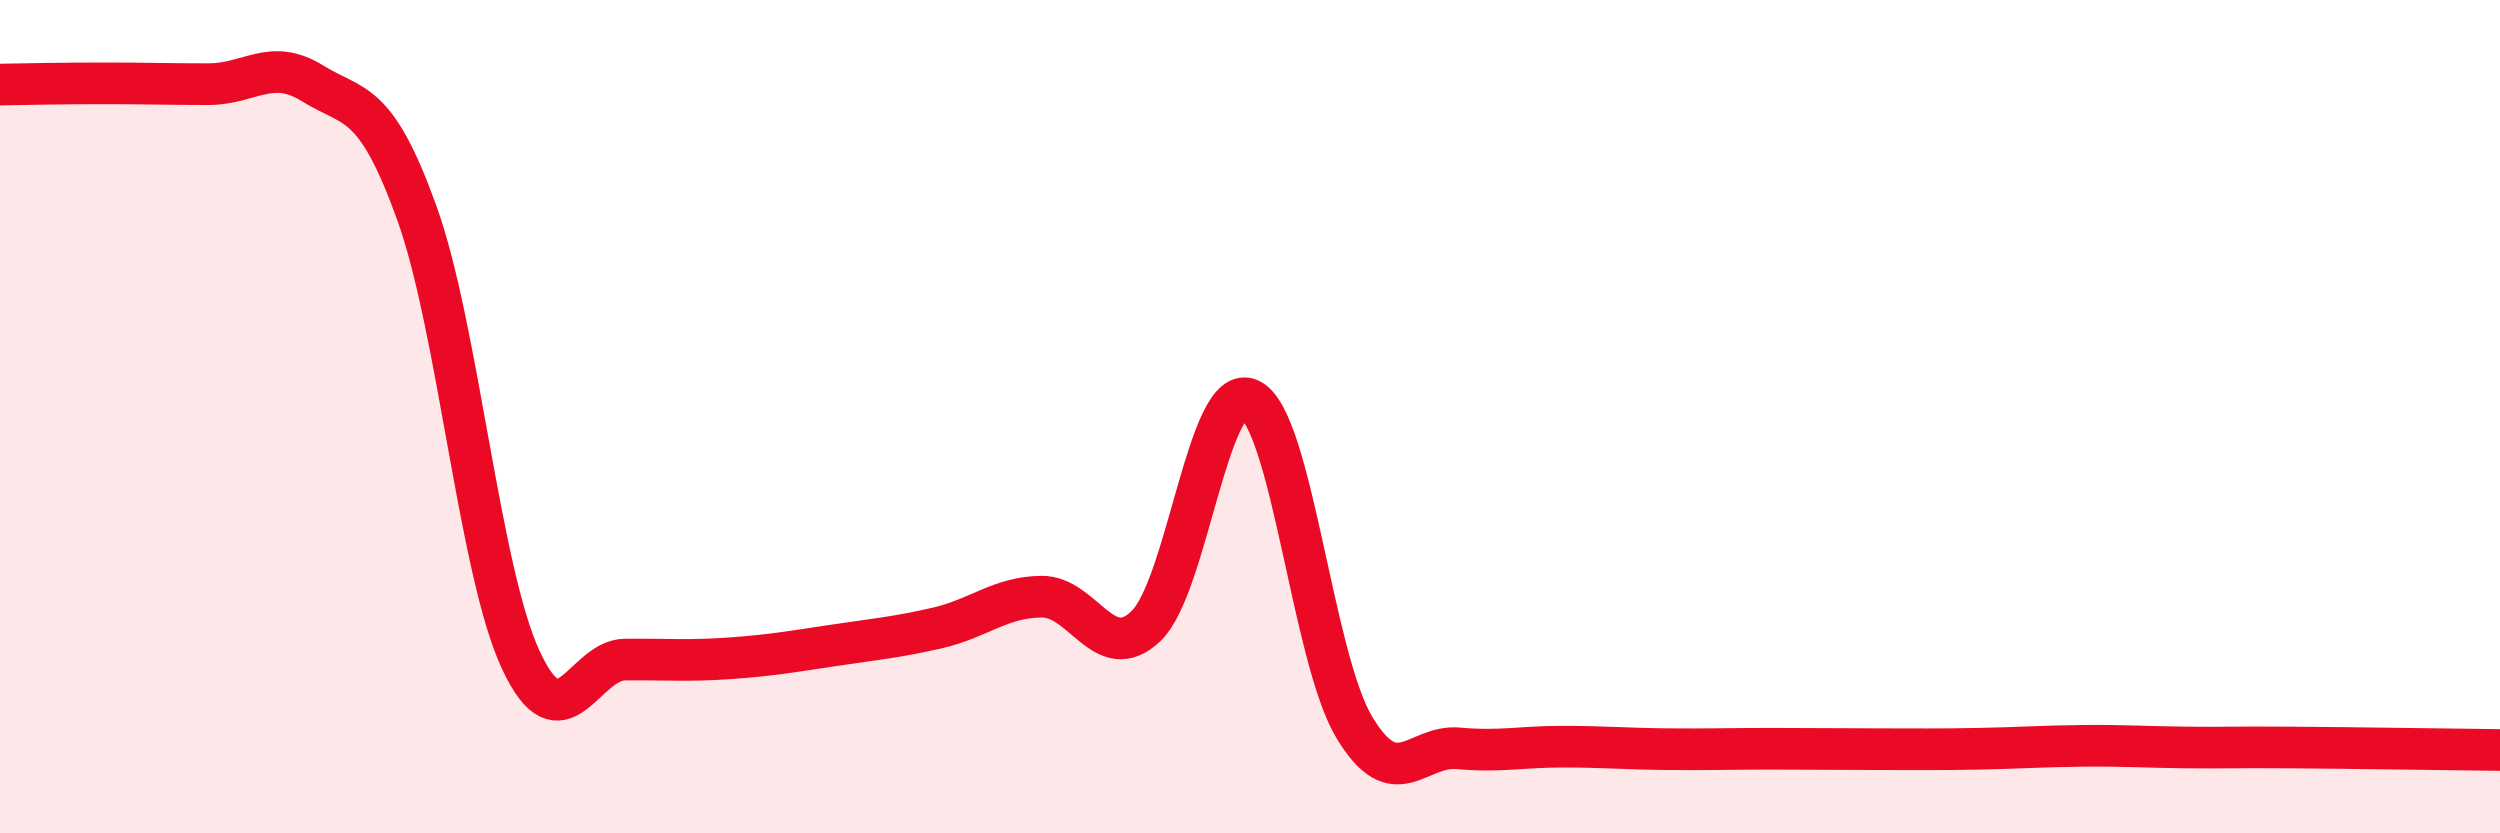 
    <svg width="60" height="20" viewBox="0 0 60 20" xmlns="http://www.w3.org/2000/svg">
      <path
        d="M 0,2.03 C 0.5,2.02 1.5,2 2.5,2 C 3.5,2 4,2.02 5,2.02 C 6,2.02 6.5,1.38 7.5,2 C 8.5,2.62 9,2.33 10,5.1 C 11,7.87 11.5,13.69 12.5,15.84 C 13.5,17.99 14,15.84 15,15.83 C 16,15.82 16.5,15.87 17.5,15.8 C 18.5,15.73 19,15.64 20,15.49 C 21,15.34 21.5,15.3 22.5,15.07 C 23.5,14.84 24,14.33 25,14.32 C 26,14.31 26.5,15.98 27.5,15.03 C 28.5,14.08 29,9.11 30,9.59 C 31,10.07 31.5,15.78 32.5,17.45 C 33.5,19.12 34,17.87 35,17.96 C 36,18.05 36.5,17.92 37.5,17.92 C 38.5,17.92 39,17.97 40,17.98 C 41,17.99 41.5,17.97 42.5,17.97 C 43.5,17.97 44,17.98 45,17.98 C 46,17.98 46.5,17.99 47.5,17.97 C 48.5,17.95 49,17.91 50,17.9 C 51,17.89 51.5,17.93 52.5,17.94 C 53.5,17.95 53.5,17.93 55,17.94 C 56.5,17.95 59,17.99 60,18L60 20L0 20Z"
        fill="#EB0A25"
        opacity="0.1"
        stroke-linecap="round"
        stroke-linejoin="round"
      />
      <path
        d="M 0,2.03 C 0.5,2.02 1.5,2 2.5,2 C 3.5,2 4,2.02 5,2.02 C 6,2.02 6.5,1.38 7.5,2 C 8.5,2.62 9,2.33 10,5.1 C 11,7.87 11.5,13.69 12.5,15.84 C 13.5,17.99 14,15.84 15,15.83 C 16,15.82 16.5,15.87 17.5,15.8 C 18.5,15.73 19,15.64 20,15.49 C 21,15.34 21.5,15.3 22.5,15.07 C 23.5,14.84 24,14.33 25,14.32 C 26,14.31 26.5,15.98 27.5,15.03 C 28.5,14.08 29,9.11 30,9.59 C 31,10.07 31.5,15.78 32.5,17.45 C 33.5,19.12 34,17.87 35,17.96 C 36,18.05 36.5,17.92 37.5,17.92 C 38.5,17.92 39,17.97 40,17.98 C 41,17.99 41.5,17.97 42.5,17.97 C 43.5,17.97 44,17.98 45,17.98 C 46,17.98 46.5,17.99 47.5,17.97 C 48.5,17.95 49,17.91 50,17.9 C 51,17.89 51.5,17.93 52.5,17.94 C 53.5,17.95 53.5,17.93 55,17.94 C 56.5,17.95 59,17.99 60,18"
        stroke="#EB0A25"
        stroke-width="1"
        fill="none"
        stroke-linecap="round"
        stroke-linejoin="round"
      />
    </svg>
  